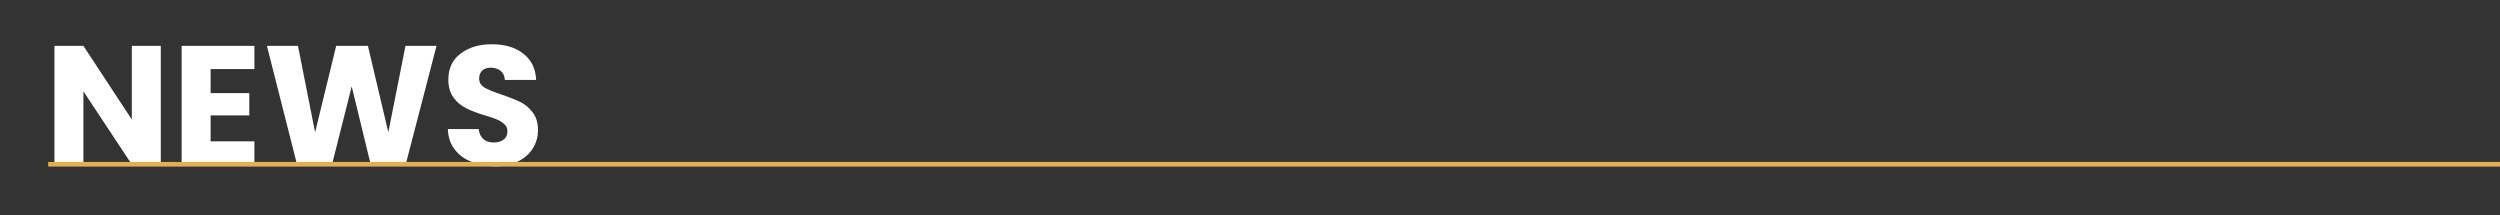 <?xml version="1.0" encoding="utf-8"?>
<!-- Generator: Adobe Illustrator 27.7.0, SVG Export Plug-In . SVG Version: 6.00 Build 0)  -->
<svg version="1.1" id="Layer_1" xmlns="http://www.w3.org/2000/svg" xmlns:xlink="http://www.w3.org/1999/xlink" x="0px" y="0px"
	 viewBox="0 0 1079 93" style="enable-background:new 0 0 1079 93;" xml:space="preserve">
<rect x="0" y="0" width="1079" height="93" fill="#333333" stroke="none"/>
<style type="text/css">
	.st0{enable-background:new    ;}
	.st1{fill:#FFFFFF;}
	.st2{fill:none;stroke:#E2B051;stroke-width:2;stroke-miterlimit:10;}
</style>
<g id="Layer_2_00000000213338807864090950000016610607480690973575_">
	<g class="st0">
		<path class="st1" d="M69.4,71H56.9L36,39.4V71H23.5V19.8H36l20.9,31.8V19.8h12.5V71z"/>
		<path class="st1" d="M90.9,29.8v10.4h16.7v9.6H90.9V61h18.9v10H78.4V19.8h31.4v10H90.9z"/>
		<path class="st1" d="M188.4,19.8L175.1,71H160l-8.2-33.7L143.3,71h-15.1l-13-51.2h13.4l7.4,37.3l9.1-37.3h13.7l8.8,37.3l7.4-37.3
			H188.4z"/>
		<path class="st1" d="M203.2,69.7c-3-1.2-5.3-3-7.1-5.4c-1.8-2.4-2.7-5.3-2.8-8.6h13.3c0.2,1.9,0.9,3.3,2,4.3
			c1.1,1,2.6,1.5,4.4,1.5c1.8,0,3.3-0.4,4.4-1.3c1.1-0.8,1.6-2,1.6-3.5c0-1.3-0.4-2.3-1.3-3.1c-0.9-0.8-1.9-1.5-3.1-2
			c-1.2-0.5-3-1.1-5.3-1.8c-3.3-1-6-2-8.1-3.1c-2.1-1-3.9-2.5-5.4-4.5c-1.5-2-2.3-4.6-2.3-7.8c0-4.8,1.7-8.5,5.2-11.2
			c3.5-2.7,8-4.1,13.5-4.1c5.6,0,10.2,1.3,13.7,4.1c3.5,2.7,5.3,6.5,5.5,11.3h-13.5c-0.1-1.7-0.7-3-1.8-3.9
			c-1.1-0.9-2.6-1.4-4.3-1.4c-1.5,0-2.7,0.4-3.6,1.2c-0.9,0.8-1.4,2-1.4,3.5c0,1.7,0.8,2.9,2.3,3.9c1.6,0.9,4,1.9,7.3,3
			c3.3,1.1,6,2.2,8.1,3.2c2.1,1,3.9,2.5,5.4,4.5c1.5,1.9,2.3,4.5,2.3,7.5c0,2.9-0.7,5.6-2.2,8c-1.5,2.4-3.6,4.3-6.5,5.7
			c-2.8,1.4-6.2,2.1-10,2.1C209.5,71.5,206.1,70.9,203.2,69.7z"/>
	</g>
	<line class="st2" x1="20.8" y1="70.9" x2="1080" y2="70.9"/>
</g>
</svg>
